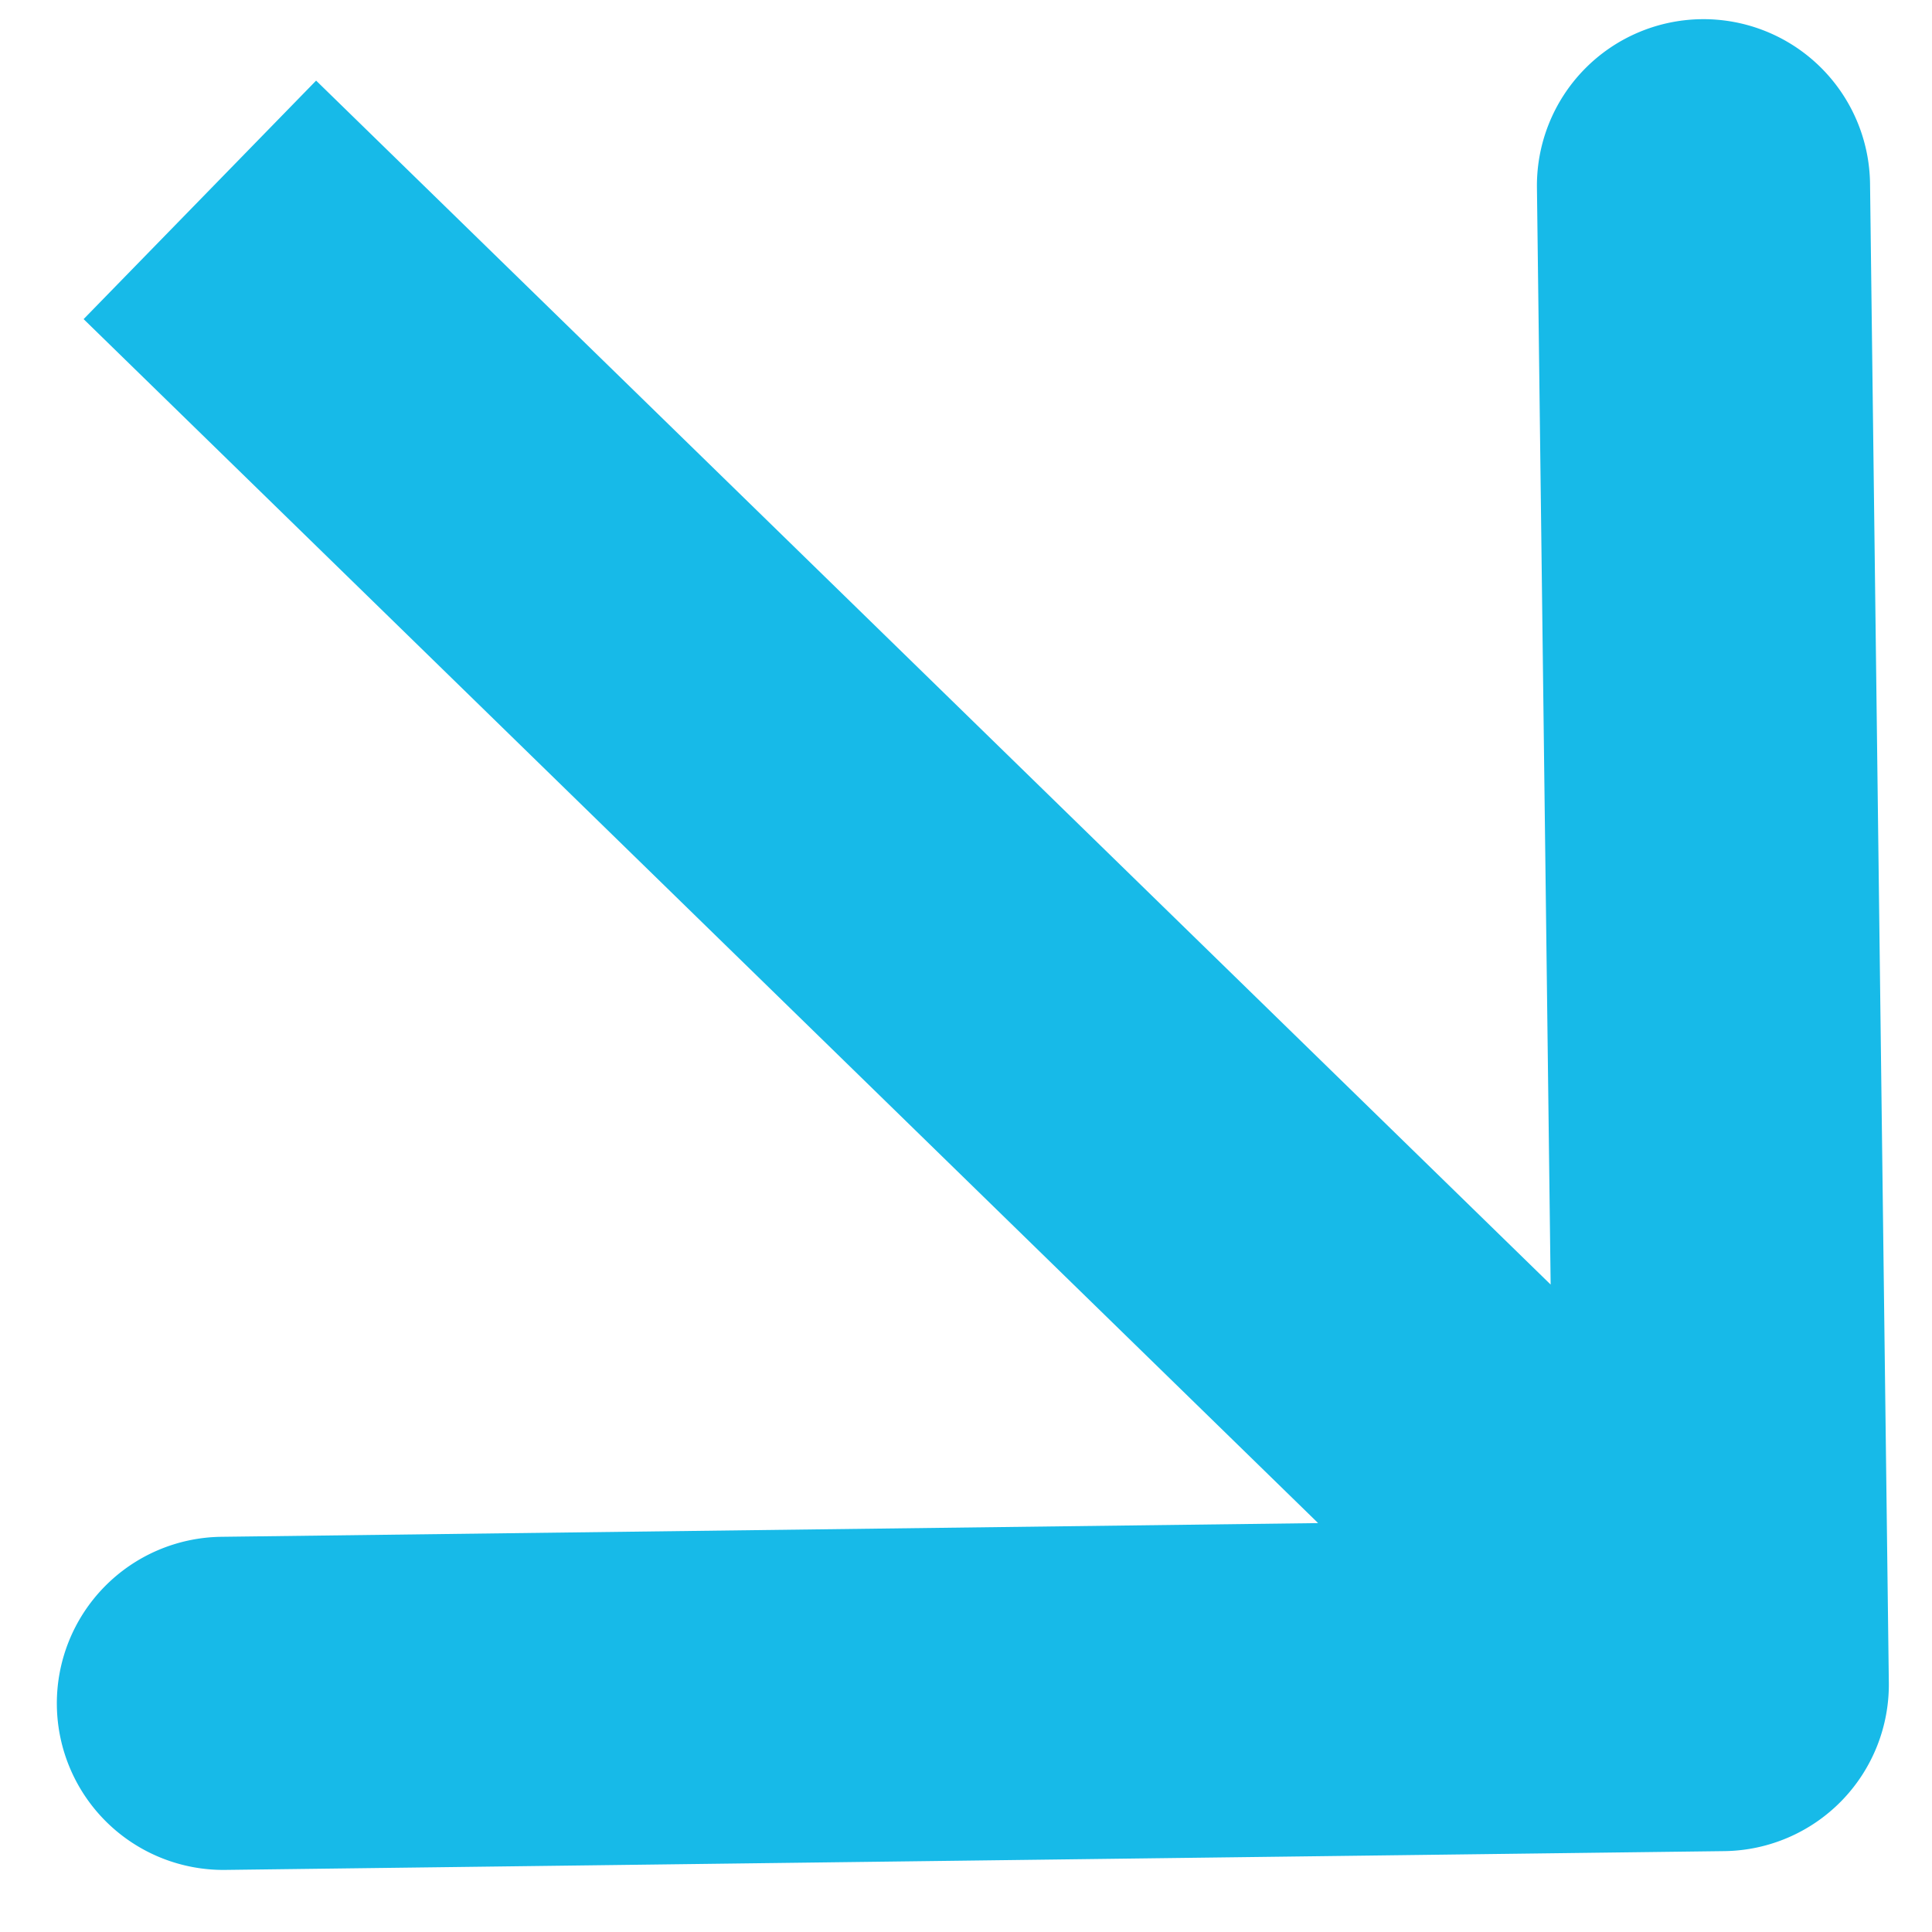 <svg xmlns="http://www.w3.org/2000/svg" width="29" height="29" fill="none"><path fill="#17BAE8" d="M25.883 27.786a2.5 2.5 0 0 0 2.469-2.53l-.282-22.5a2.5 2.5 0 1 0-5 .064l.25 19.998-19.998.25a2.5 2.5 0 0 0 .063 5zM1.255 4.79l22.851 22.286 3.491-3.58L4.745 1.21z"/></svg>